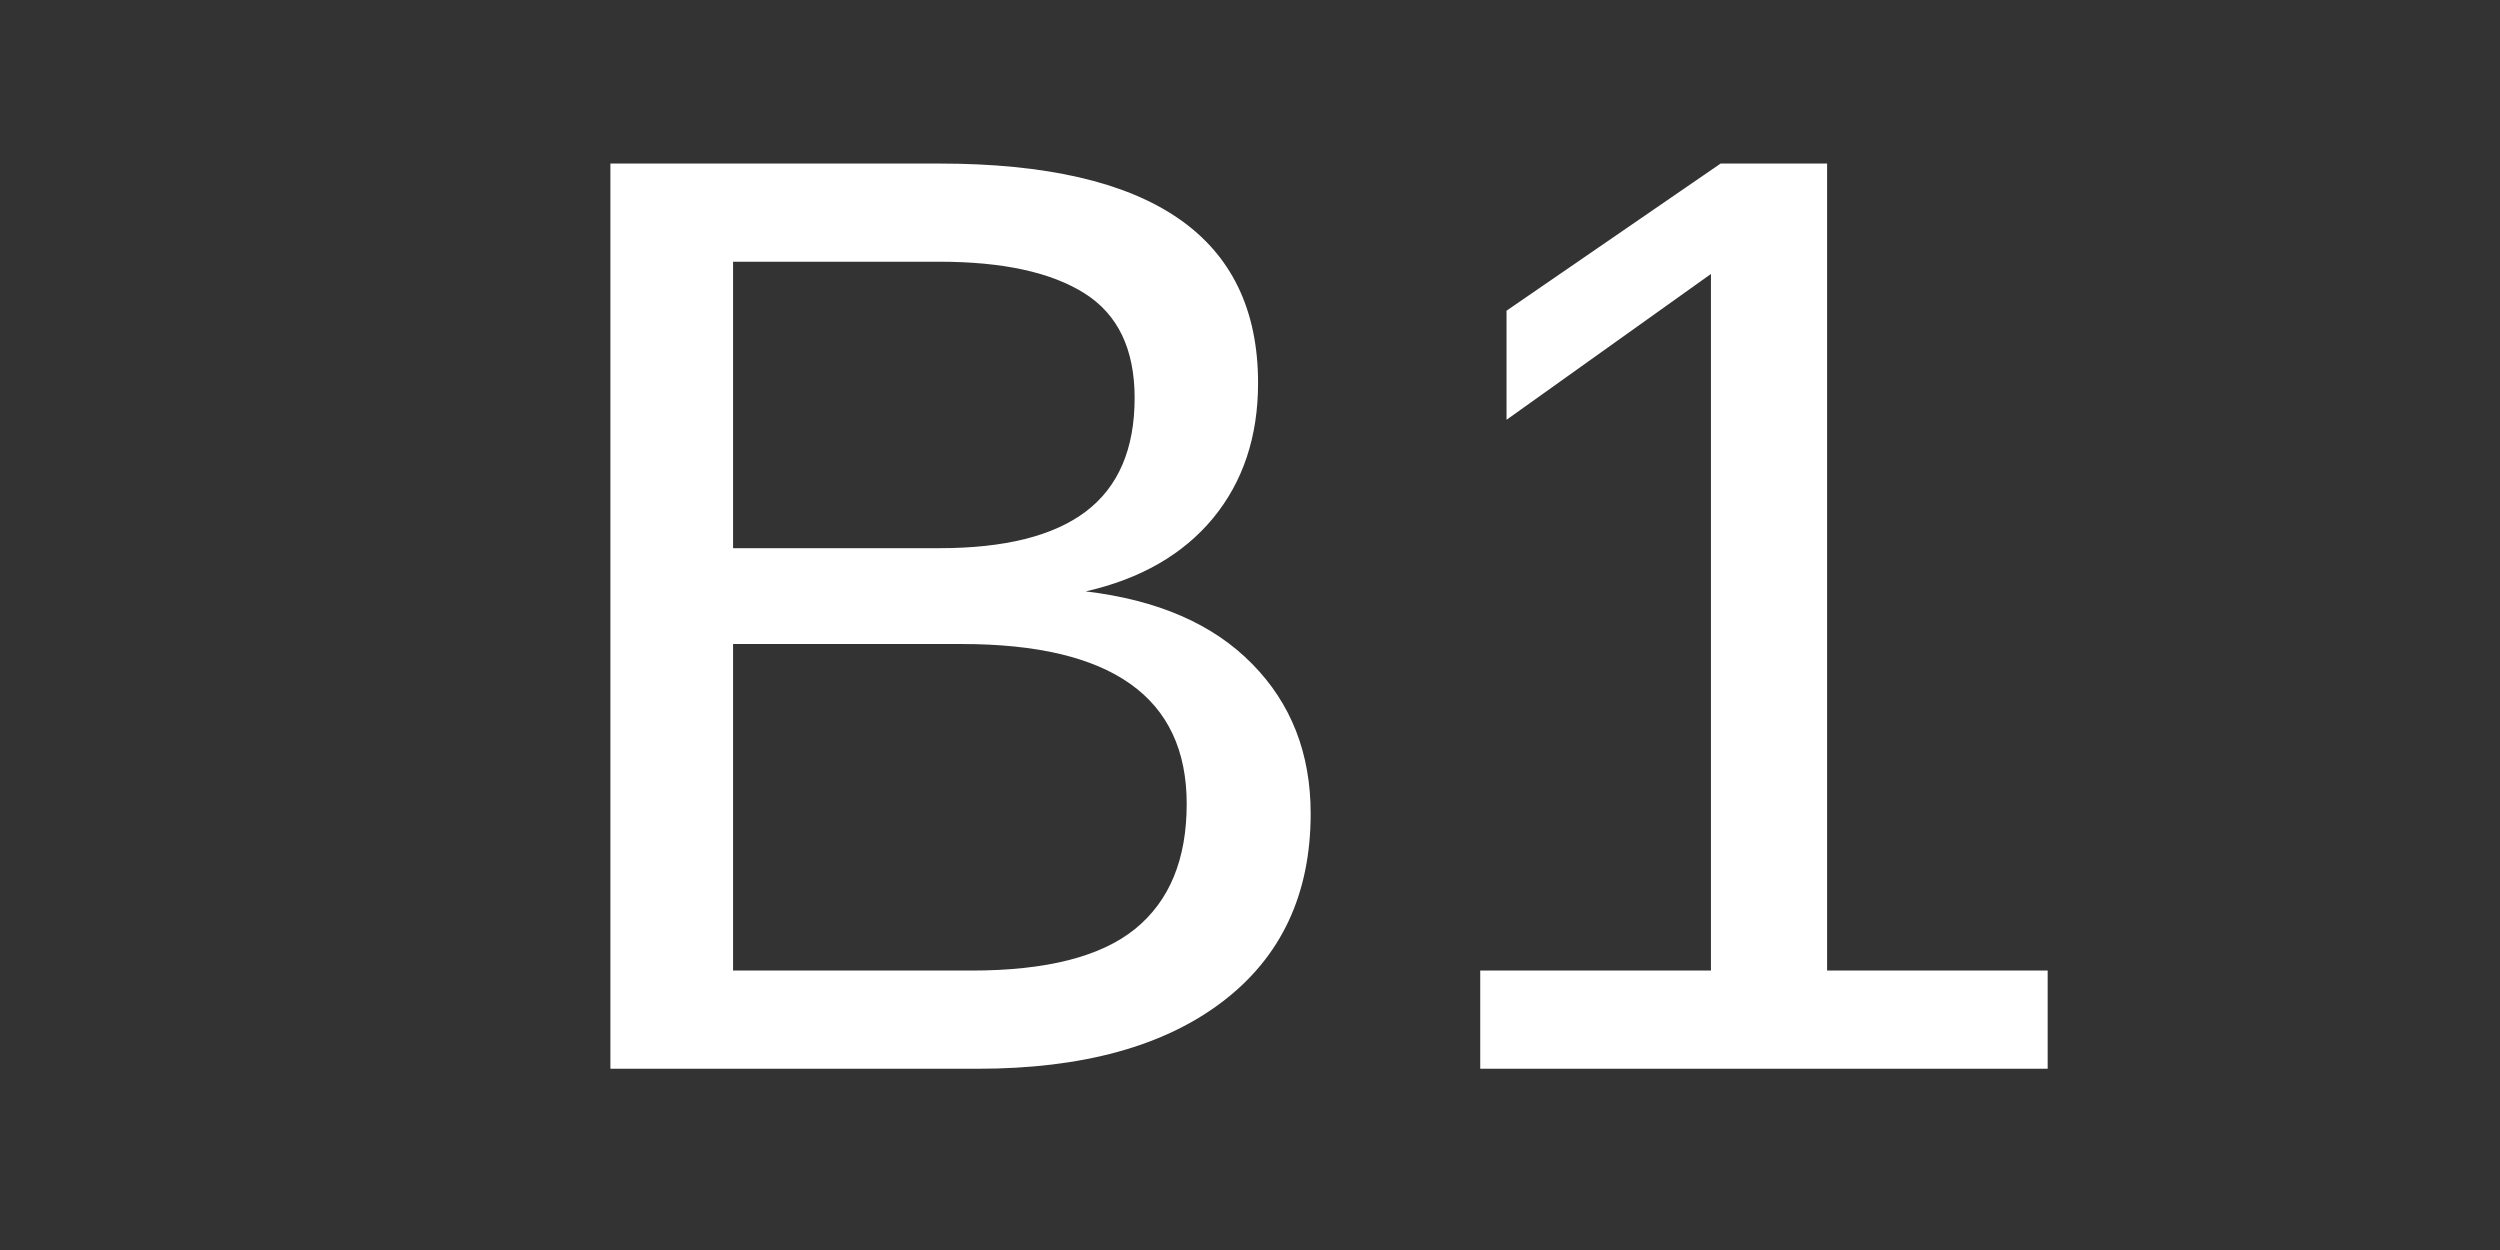 <svg xmlns="http://www.w3.org/2000/svg" xmlns:xlink="http://www.w3.org/1999/xlink" width="200" zoomAndPan="magnify" viewBox="0 0 150 75" height="100" preserveAspectRatio="xMidYMid meet" version="1.0"><rect x="0" y="0" width="150" height="75" fill="#333333" stroke="none"/><defs><g/></defs><g fill="#ffffff" fill-opacity="1"><g transform="translate(30.14, 64.125)"><g><path d="M 48.5 -15.312 C 48.5 -10.477 46.738 -6.719 43.219 -4.031 C 39.695 -1.344 34.801 0 28.531 0 L 6.484 0 L 6.484 -54.312 L 26.219 -54.312 C 38.969 -54.312 45.344 -49.922 45.344 -41.141 C 45.344 -37.922 44.441 -35.219 42.641 -33.031 C 40.836 -30.852 38.289 -29.391 35 -28.641 C 39.32 -28.129 42.648 -26.68 44.984 -24.297 C 47.328 -21.922 48.5 -18.926 48.5 -15.312 Z M 37.938 -40.25 C 37.938 -43.176 36.93 -45.27 34.922 -46.531 C 32.922 -47.789 30.02 -48.422 26.219 -48.422 L 13.844 -48.422 L 13.844 -31.234 L 26.219 -31.234 C 30.145 -31.234 33.078 -31.969 35.016 -33.438 C 36.961 -34.914 37.938 -37.188 37.938 -40.25 Z M 41.062 -15.891 C 41.062 -22.285 36.562 -25.484 27.562 -25.484 L 13.844 -25.484 L 13.844 -5.891 L 28.141 -5.891 C 32.641 -5.891 35.914 -6.723 37.969 -8.391 C 40.031 -10.066 41.062 -12.566 41.062 -15.891 Z M 41.062 -15.891 "/></g></g></g><g fill="#ffffff" fill-opacity="1"><g transform="translate(82.798, 64.125)"><g><path d="M 6.016 0 L 6.016 -5.891 L 19.859 -5.891 L 19.859 -47.688 L 7.594 -38.938 L 7.594 -45.484 L 20.438 -54.312 L 26.828 -54.312 L 26.828 -5.891 L 40.062 -5.891 L 40.062 0 Z M 6.016 0 "/></g></g></g></svg>